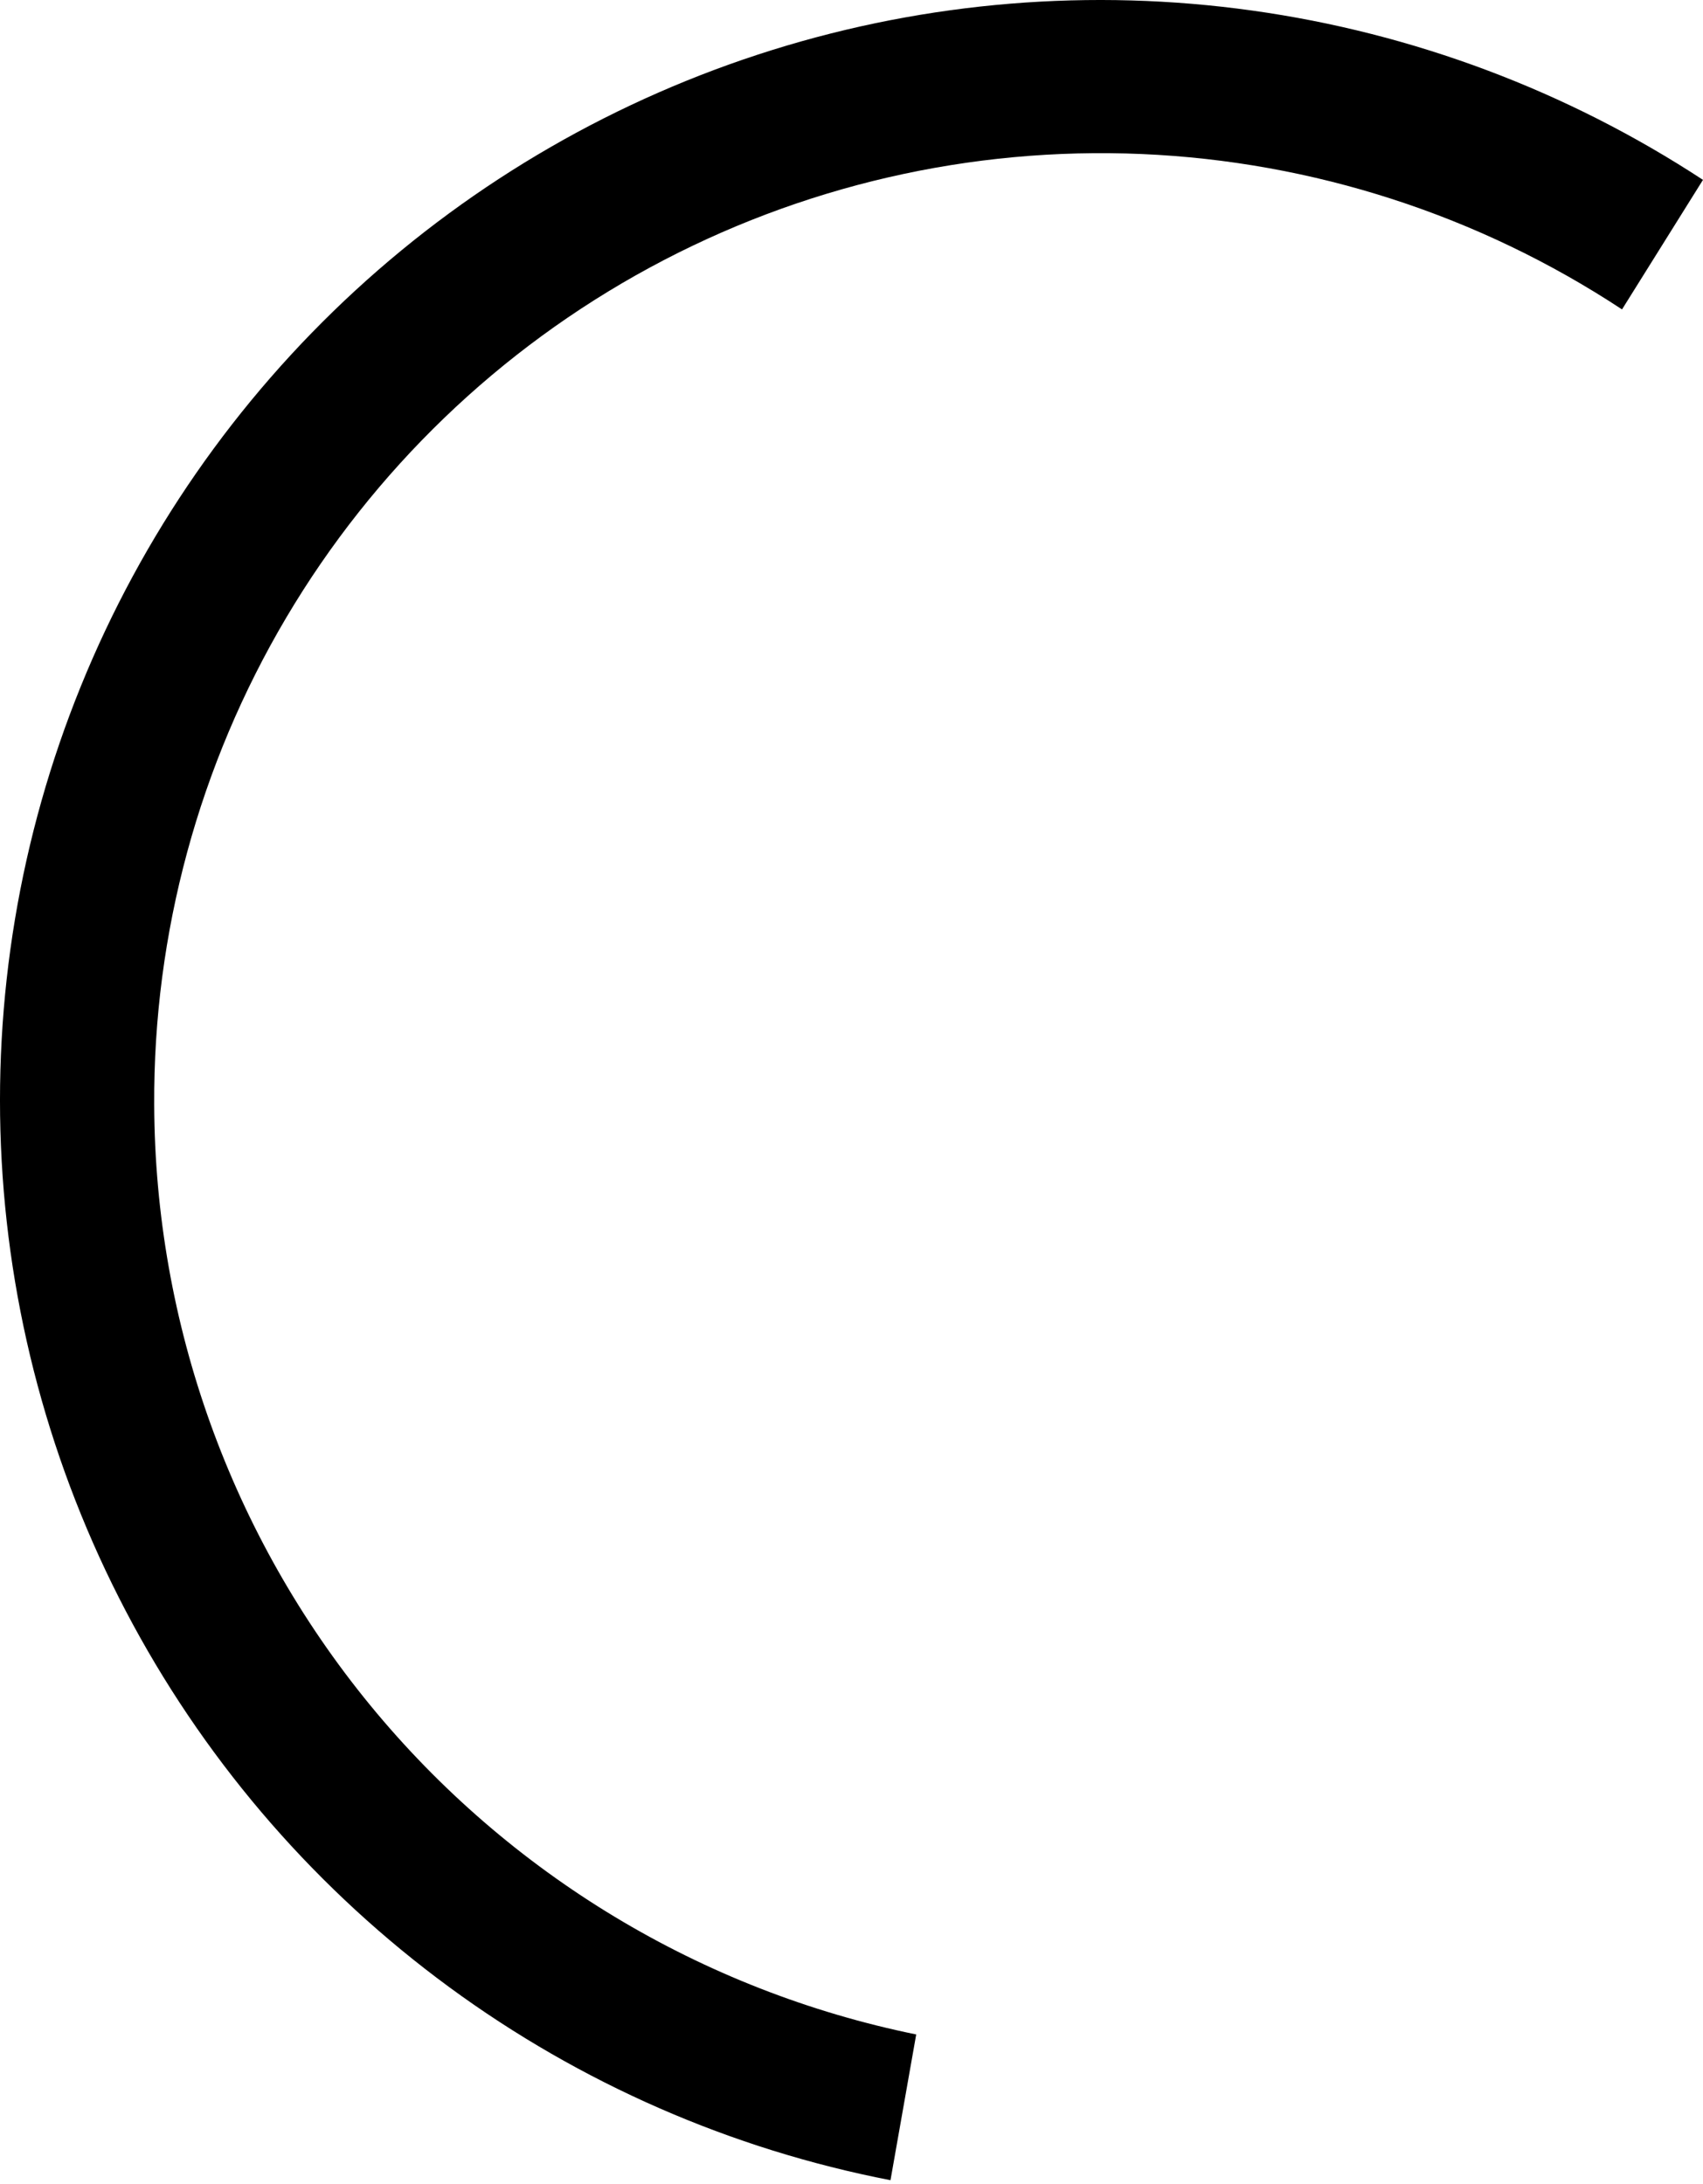 <?xml version="1.0" encoding="UTF-8"?> <svg xmlns="http://www.w3.org/2000/svg" width="163" height="209" viewBox="0 0 163 209" fill="none"> <path d="M14.759 105.739C14.675 89.339 19.045 73.223 27.4 59.11C35.756 44.997 47.785 33.416 62.206 25.603C76.626 17.789 92.896 14.036 109.282 14.742C125.668 15.448 141.554 20.589 155.249 29.614L162.998 17.215C149.99 8.695 135.257 3.161 119.857 1.011C104.456 -1.139 88.771 0.149 73.927 4.782C59.084 9.415 45.45 17.277 34.007 27.805C22.563 38.333 13.593 51.265 7.741 65.672C1.889 80.079 -0.699 95.602 0.161 111.128C1.022 126.654 5.311 141.797 12.72 155.468C20.128 169.14 30.473 181.001 43.01 190.199C55.548 199.397 69.967 205.705 85.232 208.668L87.693 194.719C67.162 190.529 48.701 179.393 35.417 163.187C22.134 146.981 14.838 126.694 14.759 105.739Z" fill="black"></path> </svg> 